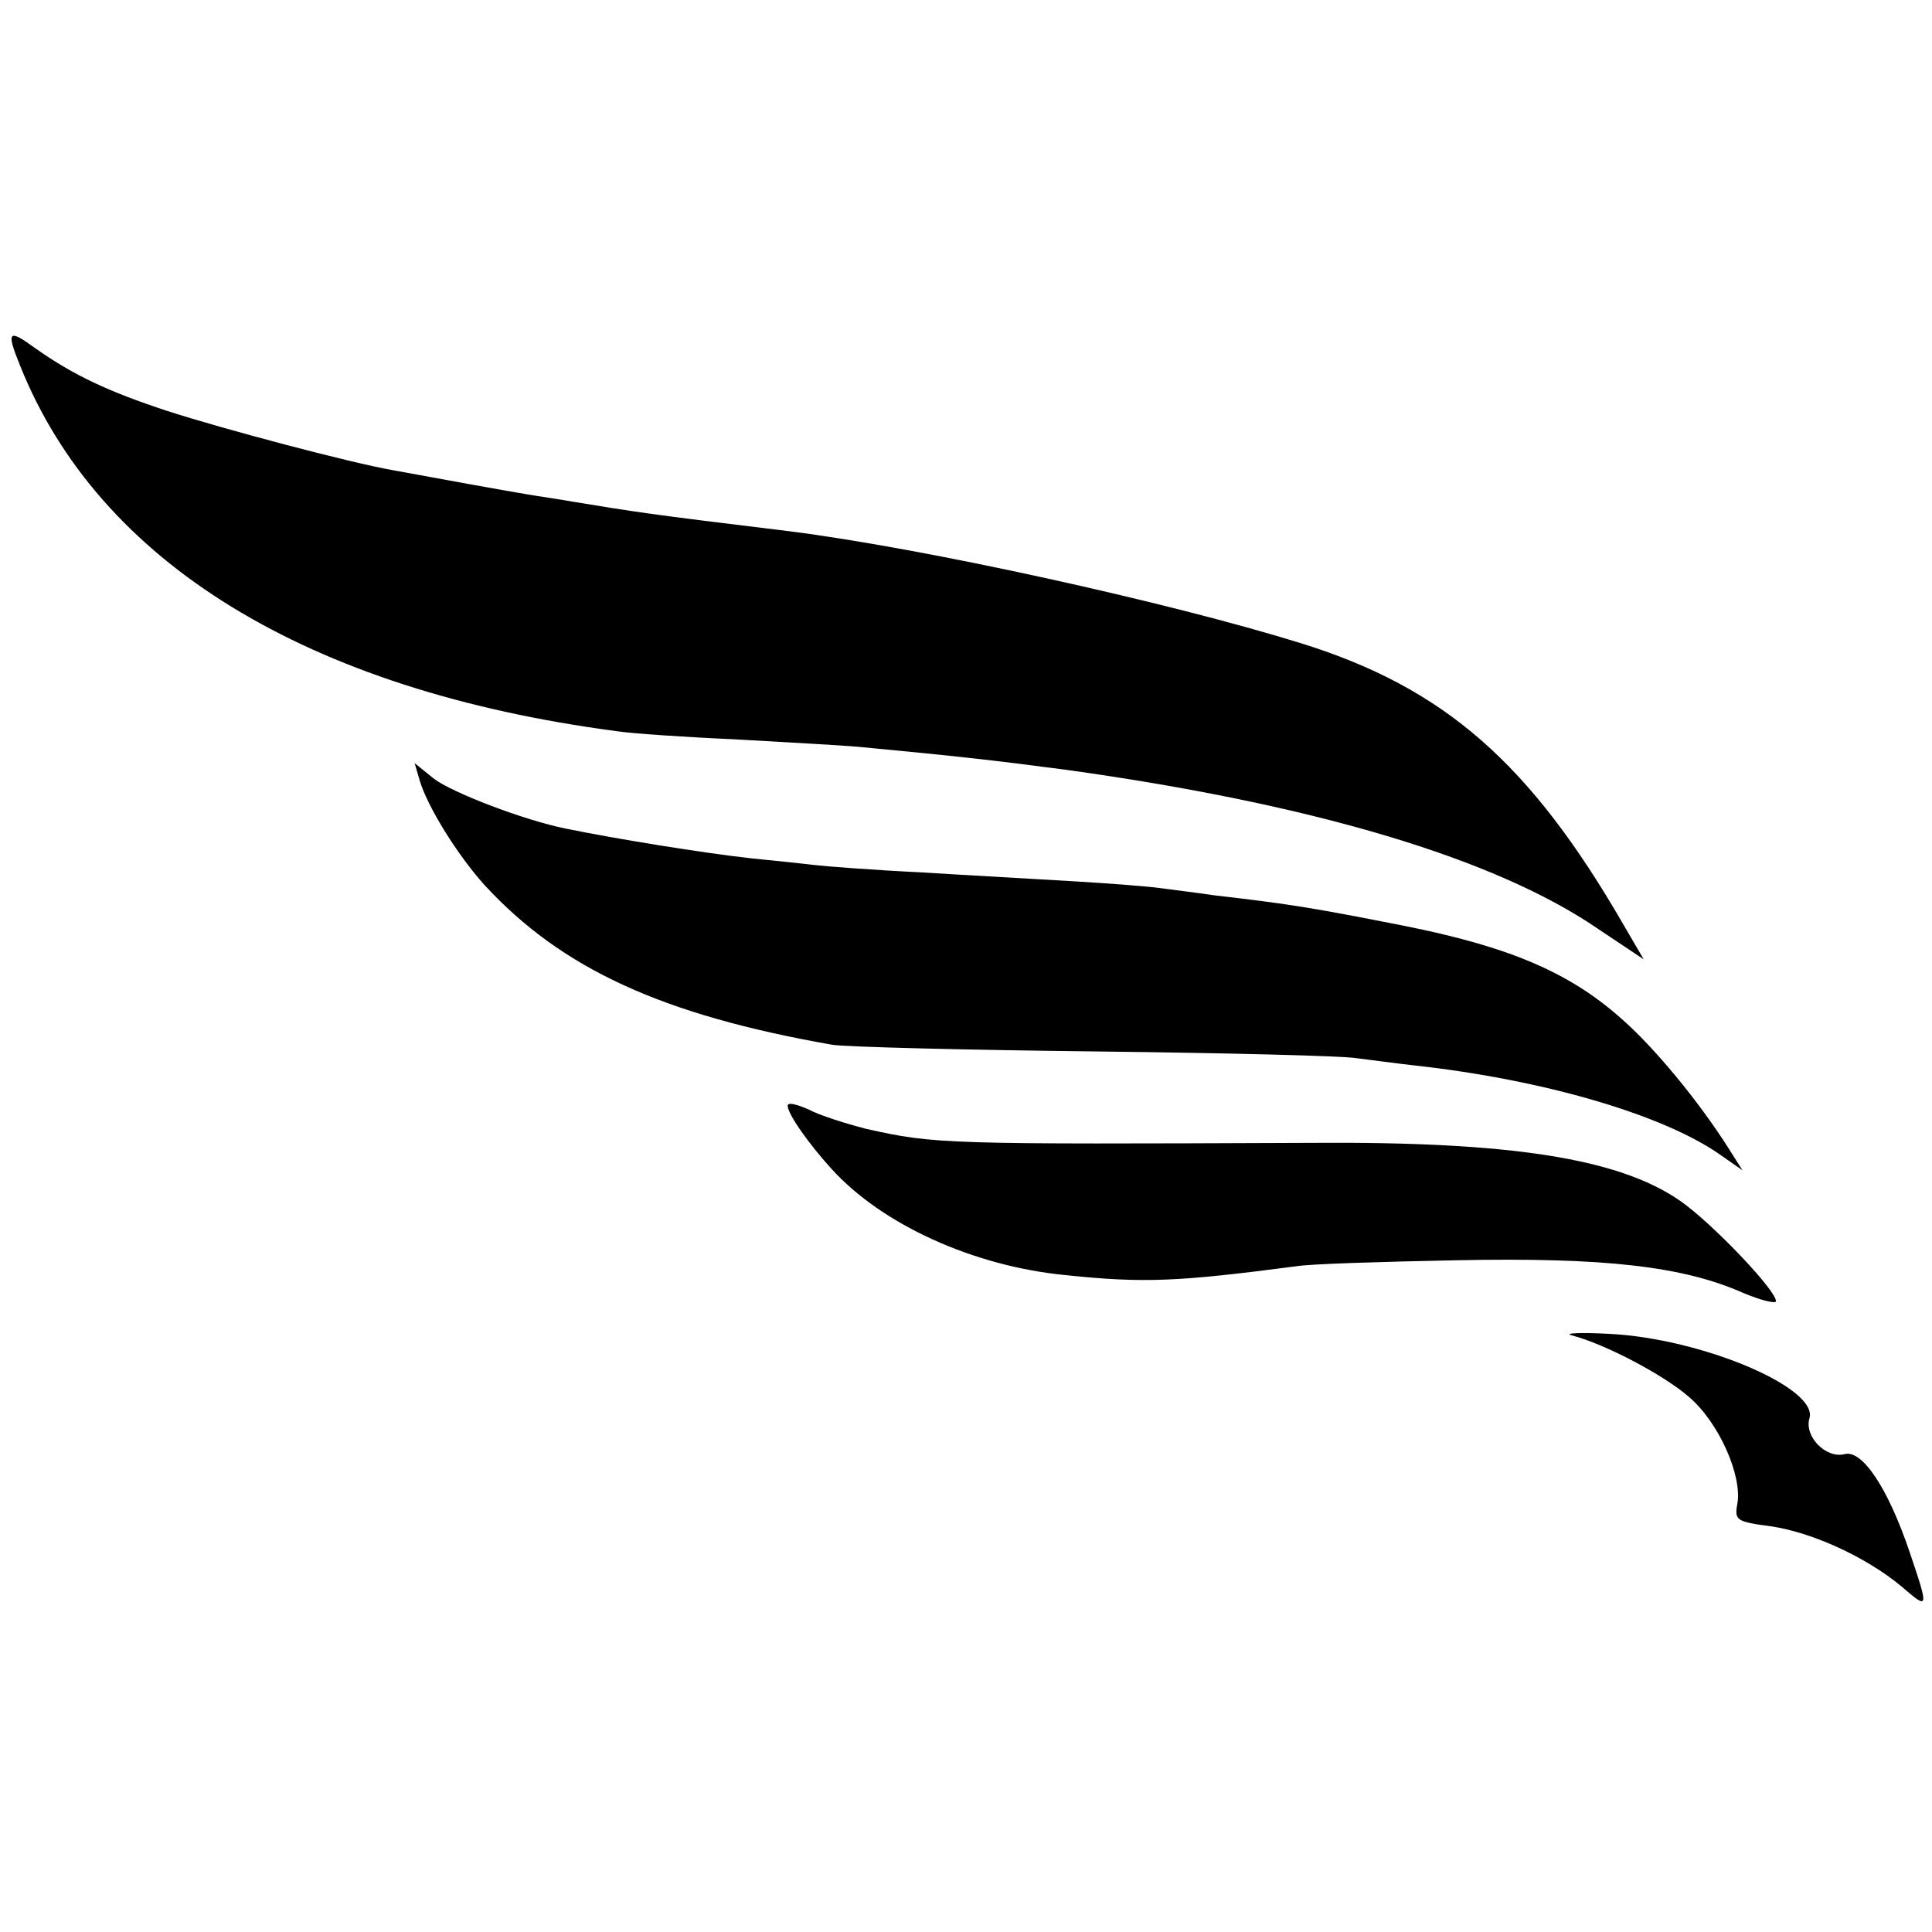 <?xml version="1.0" standalone="no"?>
<!DOCTYPE svg PUBLIC "-//W3C//DTD SVG 20010904//EN"
 "http://www.w3.org/TR/2001/REC-SVG-20010904/DTD/svg10.dtd">
<svg version="1.0" xmlns="http://www.w3.org/2000/svg"
 width="260pt" height="260pt" viewBox="0 0 260 260"
 preserveAspectRatio="xMidYMid meet">
<g transform="translate(0,260) scale(0.1,-0.1)"
fill="#000000" stroke="none">
<path d="M27 2108 c106 -265 386 -437 803 -492 19 -3 91 -8 160 -11 69 -4 143
-8 165 -10 137 -13 181 -18 280 -31 331 -46 578 -119 717 -215 l60 -40 -28 48
c-125 216 -240 317 -432 377 -180 56 -508 128 -689 151 -198 24 -207 26 -293
40 -16 3 -45 7 -62 10 -30 5 -113 20 -178 32 -58 10 -231 56 -305 80 -79 26
-126 48 -177 84 -37 27 -40 24 -21 -23z"/>
<path d="M565 1549 c11 -36 51 -100 87 -140 104 -113 240 -175 468 -215 19 -3
179 -7 355 -9 176 -2 334 -6 350 -9 17 -2 53 -7 80 -10 172 -19 333 -66 410
-120 l30 -21 -19 30 c-40 63 -100 136 -145 175 -70 62 -151 96 -291 124 -122
24 -151 29 -255 41 -27 4 -61 8 -75 10 -14 2 -65 6 -115 9 -49 3 -142 8 -205
12 -63 3 -128 8 -145 10 -16 2 -55 6 -85 9 -63 7 -181 26 -249 40 -55 11 -152
48 -177 67 l-26 21 7 -24z"/>
<path d="M1060 1112 c0 -11 28 -51 59 -85 68 -75 191 -131 315 -143 105 -11
151 -9 311 12 17 3 113 6 215 8 199 4 305 -8 386 -44 24 -10 44 -15 44 -11 0
15 -87 106 -129 135 -82 57 -228 80 -496 78 -496 -2 -506 -2 -600 19 -27 7
-62 18 -77 26 -16 7 -28 10 -28 5z"/>
<path d="M2115 803 c46 -12 125 -54 158 -83 40 -34 72 -106 65 -144 -4 -22 -1
-24 45 -30 55 -8 128 -41 176 -81 37 -32 37 -31 11 46 -29 86 -64 139 -88 132
-25 -6 -54 24 -47 48 13 41 -145 108 -270 114 -38 2 -61 1 -50 -2z"/>
</g>
</svg>
